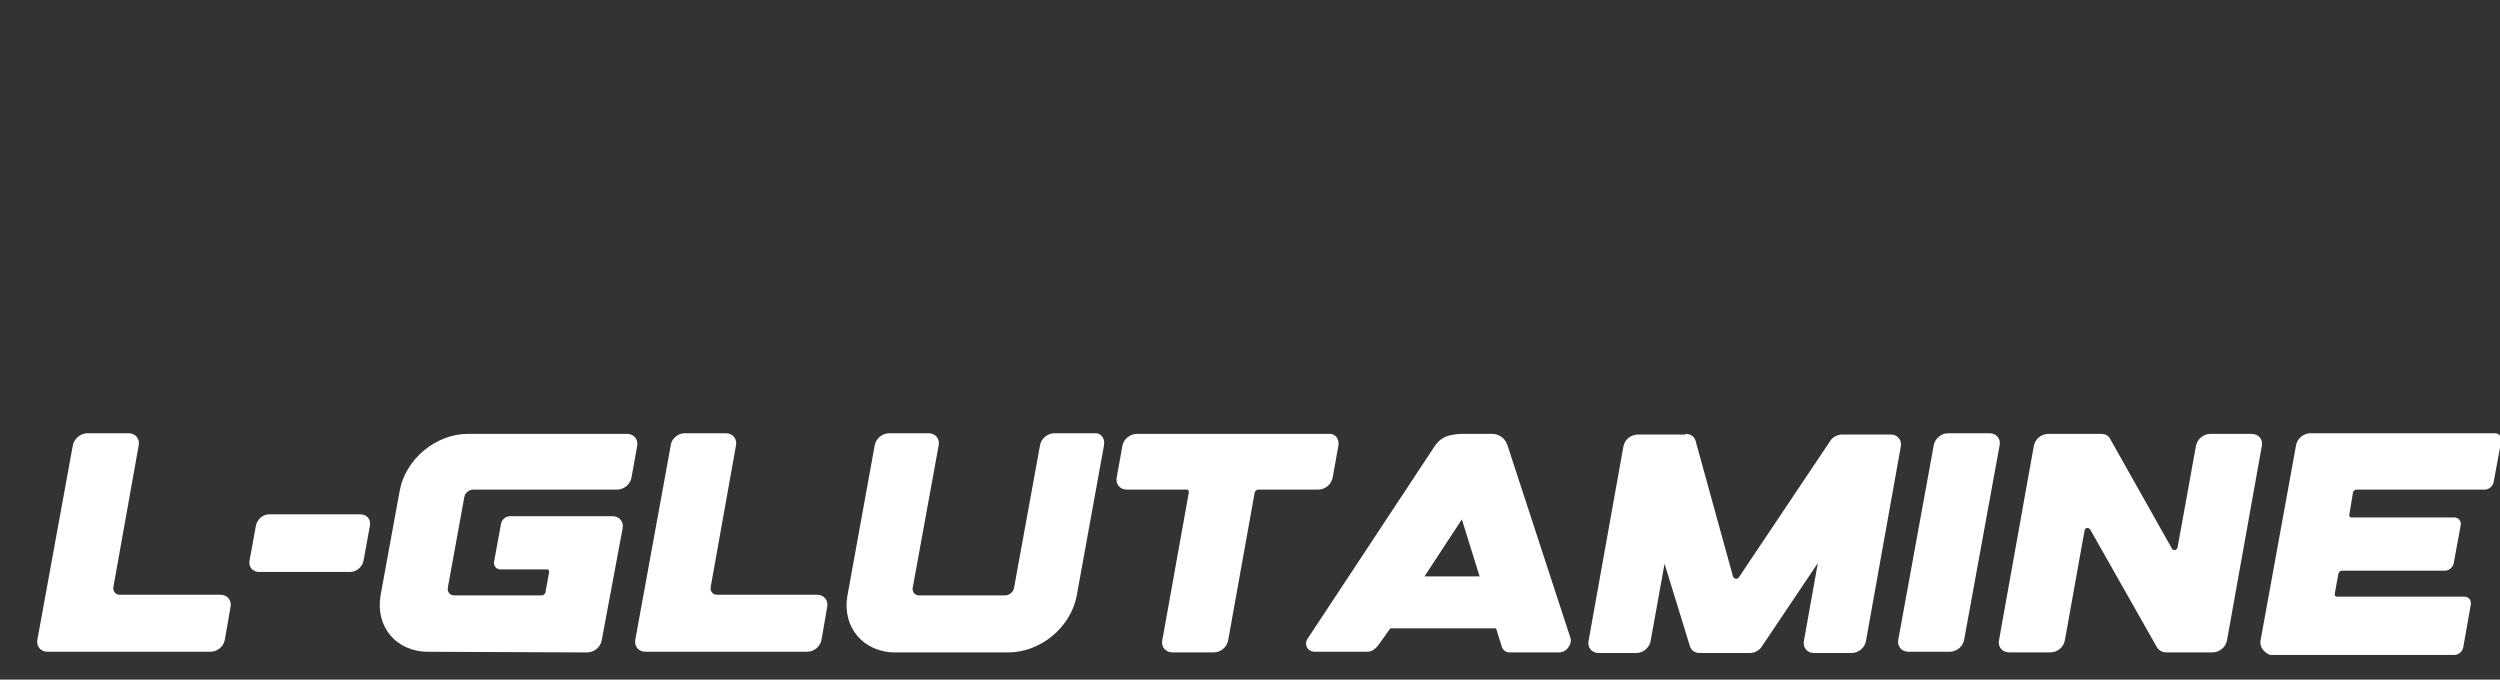 <?xml version="1.0" encoding="UTF-8"?> <svg xmlns="http://www.w3.org/2000/svg" xmlns:xlink="http://www.w3.org/1999/xlink" version="1.1" id="Слой_1" x="0px" y="0px" viewBox="0 0 394.7 107.3" style="enable-background:new 0 0 394.7 107.3;" xml:space="preserve"><rect x="0" y="0" width="394.7" height="107.3" fill="#333333" stroke="none"/> <style type="text/css"> .st0{fill:#FFFFFF;} </style> <g> <g> <path class="st0" d="M13.8,68.4h6.5c1.1,0,1.8,0.9,1.6,1.9l-4,22.4c-0.1,0.6,0.3,1.2,1,1.2h15.9c1.1,0,1.8,0.9,1.6,1.9l-0.9,5.2 c-0.2,1.1-1.2,1.9-2.3,1.9H7.5c-1.1,0-1.8-0.9-1.6-1.9l5.6-30.7C11.7,69.3,12.7,68.4,13.8,68.4z"></path> </g> <g> <path class="st0" d="M58.4,83l-1,5.5c-0.2,1-1.1,1.8-2.1,1.8H40.9c-1,0-1.7-0.8-1.5-1.8l1-5.5c0.2-1,1.1-1.8,2.1-1.8h14.4 C57.9,81.2,58.6,82,58.4,83z"></path> </g> <g> <path class="st0" d="M100.6,70.4l-0.9,5c-0.2,1.1-1.2,1.9-2.3,1.9H74.7c-0.6,0-1.3,0.5-1.4,1.2l-2.6,14.3c-0.1,0.6,0.3,1.2,1,1.2 h13.9c0.2,0,0.4-0.2,0.5-0.4l0.6-3.3c0-0.2-0.1-0.4-0.3-0.4h-7.4c-0.6,0-1.1-0.5-1-1.2l1.1-6c0.1-0.6,0.7-1.2,1.4-1.2h16.2 c1.1,0,1.8,0.9,1.6,1.9L95,101.1c-0.2,1.1-1.2,1.9-2.3,1.9c0,0-1,0-1,0l-24.1-0.1c-5.1,0-8.4-4-7.5-9l3-16.4c0.9-5,5.7-9,10.8-9 H99C100,68.5,100.8,69.3,100.6,70.4z"></path> </g> <g> <path class="st0" d="M108.1,68.4h6.5c1.1,0,1.8,0.9,1.6,1.9l-4,22.4c-0.1,0.6,0.3,1.2,1,1.2H129c1.1,0,1.8,0.9,1.6,1.9l-0.9,5.2 c-0.2,1.1-1.2,1.9-2.3,1.9h-25.5c-1.1,0-1.8-0.9-1.6-1.9l5.6-30.7C106,69.3,107,68.4,108.1,68.4z"></path> </g> <g> <path class="st0" d="M174.3,70.3L170,94c-0.9,5-5.7,9-10.8,9l-1,0c0,0,0,0,0,0l-16.9,0c-5,0-8.4-4-7.5-9l4.3-23.7 c0.2-1.1,1.2-1.9,2.3-1.9h6.2c1.1,0,1.8,0.9,1.6,1.9l-4.1,22.5c-0.1,0.6,0.3,1.2,1,1.2h13.6c0.6,0,1.3-0.5,1.4-1.2l4.1-22.5 c0.2-1.1,1.2-1.9,2.3-1.9h6.3C173.8,68.3,174.5,69.2,174.3,70.3z"></path> </g> <g> <path class="st0" d="M211.3,70.4l-0.9,5c-0.2,1.1-1.2,1.9-2.3,1.9h-9.5c-0.2,0-0.4,0.2-0.5,0.4l-4.2,23.4 c-0.2,1.1-1.2,1.9-2.3,1.9h-6.5c-1.1,0-1.8-0.9-1.6-1.9l4.2-23.4c0-0.2-0.1-0.4-0.3-0.4h-9.5c-1.1,0-1.8-0.9-1.6-1.9l0.9-5 c0.2-1.1,1.2-1.9,2.3-1.9h30.3C210.8,68.4,211.5,69.3,211.3,70.4z"></path> </g> <g> <path class="st0" d="M206.6,100.6l20-30.3c1-1.4,2.3-1.7,4.1-1.8v0c0,0,0,0,0,0v0c0.5,0,1,0,1.6,0c0.1,0,0.2,0,0.3,0 c0.2,0,0.4,0,0.6,0c0.7,0,1.5,0,2.4,0c0,0,1.7-0.1,2.4,1.8l9.9,30.3c0.2,0.5,0.1,1.1-0.3,1.6c-0.3,0.5-0.9,0.8-1.4,0.8h-7.9 c-0.5,0-1-0.3-1.2-0.9l-0.9-2.9h-16.7l-0.7,1l-1.3,1.8c-0.4,0.5-1,0.9-1.6,0.9h-8.3c-0.6,0-1.1-0.3-1.3-0.8 C206.1,101.7,206.2,101.1,206.6,100.6z M224.9,91h8.7l-2.8-9L224.9,91z"></path> </g> <g> <path class="st0" d="M266.1,68.5c0.8,0,1.4,0.4,1.6,1.1l5.9,21.4c0.1,0.4,0.7,0.5,0.9,0.2l14.4-21.5c0.4-0.7,1.2-1.1,2-1.1h7.6 c1.1,0,1.8,0.9,1.6,1.9l-5.5,30.7c-0.2,1.1-1.2,1.9-2.3,1.9h-5.9c-1.1,0-1.8-0.9-1.6-1.9l2.2-12.3l-8.8,13.1 c-0.4,0.7-1.2,1.1-2,1.1h-7.8c-0.8,0-1.4-0.4-1.6-1.1l-4-13l-2.2,12.2c-0.2,1.1-1.2,1.9-2.3,1.9h-5.9c-1.1,0-1.8-0.9-1.6-1.9 l5.5-30.7c0.2-1.1,1.2-1.9,2.3-1.9H266.1z"></path> </g> <g> <path class="st0" d="M314.1,68.4c1.1,0,1.8,0.9,1.6,1.9l-5.6,30.7c-0.2,1.1-1.2,1.9-2.3,1.9h-6.5c-1.1,0-1.8-0.9-1.6-1.9l5.6-30.7 c0.2-1.1,1.2-1.9,2.3-1.9H314.1z"></path> </g> <g> <path class="st0" d="M329.1,83.8l-3.1,17.3c-0.2,1.1-1.2,1.9-2.3,1.9h-6.5c-1.1,0-1.8-0.9-1.6-1.9l5.5-30.7 c0.2-1.1,1.2-1.9,2.3-1.9h8.3c0.6,0,1.1,0.2,1.4,0.7l9.8,17.4c0.2,0.4,0.8,0.3,0.9-0.2l2.9-16c0.2-1.1,1.2-1.9,2.3-1.9h6.5 c1.1,0,1.8,0.9,1.6,1.9l-5.5,30.7c-0.2,1.1-1.2,1.9-2.3,1.9H342c-0.6,0-1.1-0.3-1.4-0.7L330,83.6 C329.7,83.2,329.2,83.3,329.1,83.8z"></path> </g> <g> <path class="st0" d="M356.9,101.1l5.6-30.8c0.2-1.1,1.2-1.9,2.3-1.9h29.1c0.6,0,1.1,0.5,1,1.2l-1.2,6.5c-0.1,0.6-0.7,1.2-1.4,1.2 H372c-0.2,0-0.4,0.2-0.5,0.4l-0.6,3.6c0,0.2,0.1,0.4,0.3,0.4h16.3c0.6,0,1.1,0.5,1,1.2l-1.1,6c-0.1,0.6-0.7,1.2-1.4,1.2h-16.3 c-0.2,0-0.4,0.2-0.5,0.4l-0.6,3.3c0,0.2,0.1,0.4,0.3,0.4h20.2c0.6,0,1.1,0.5,1,1.2l-1.2,6.8c-0.1,0.6-0.7,1.2-1.4,1.2h-29.1 C357.4,103,356.7,102.1,356.9,101.1z"></path> </g> </g> </svg> 